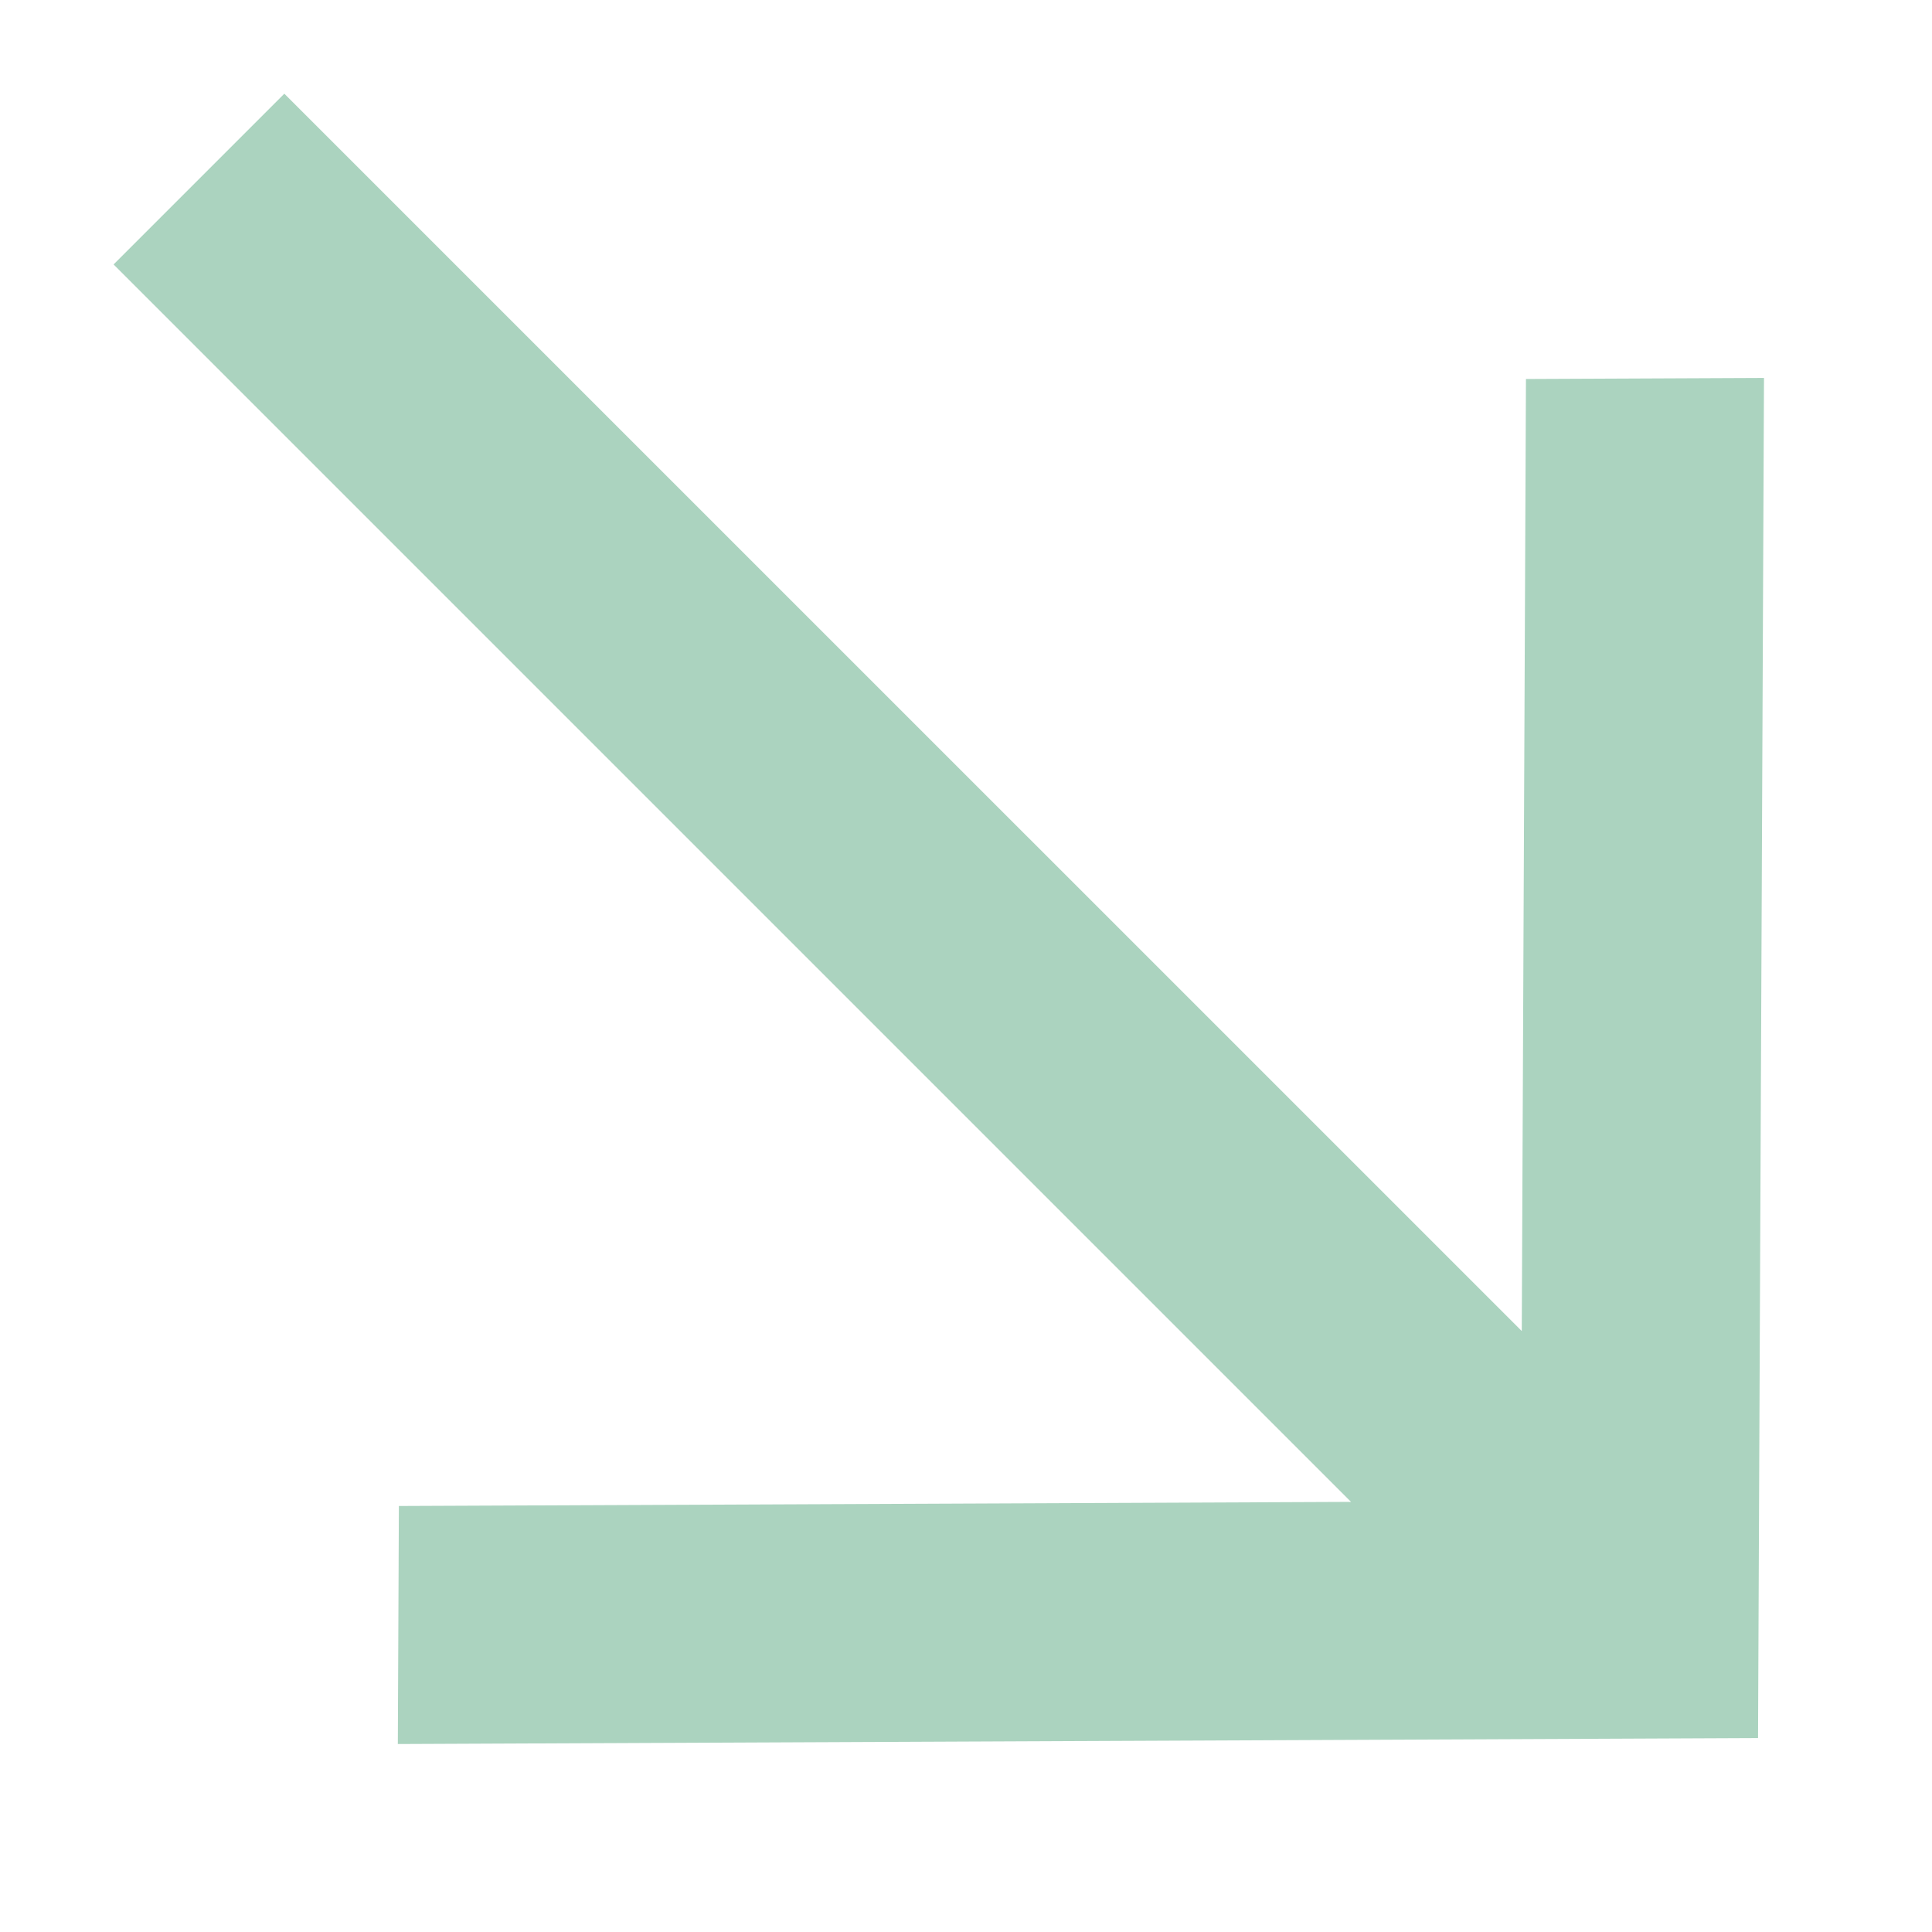 <?xml version="1.0" encoding="UTF-8"?> <svg xmlns="http://www.w3.org/2000/svg" width="24" height="24" viewBox="0 0 24 24" fill="none"> <g clip-path="url(#clip0_1148_226)"> <path d="M21.913 4.695L18.956 4.708L18.904 16.535L3.532 1.164L1.411 3.285L16.783 18.657L4.955 18.708L4.942 21.665L21.839 21.591L21.913 4.695Z" fill="#ABD3BF"></path> </g> <defs> <clipPath id="clip0_1148_226"> <rect width="24" height="24" fill="white"></rect> </clipPath> </defs> </svg> 